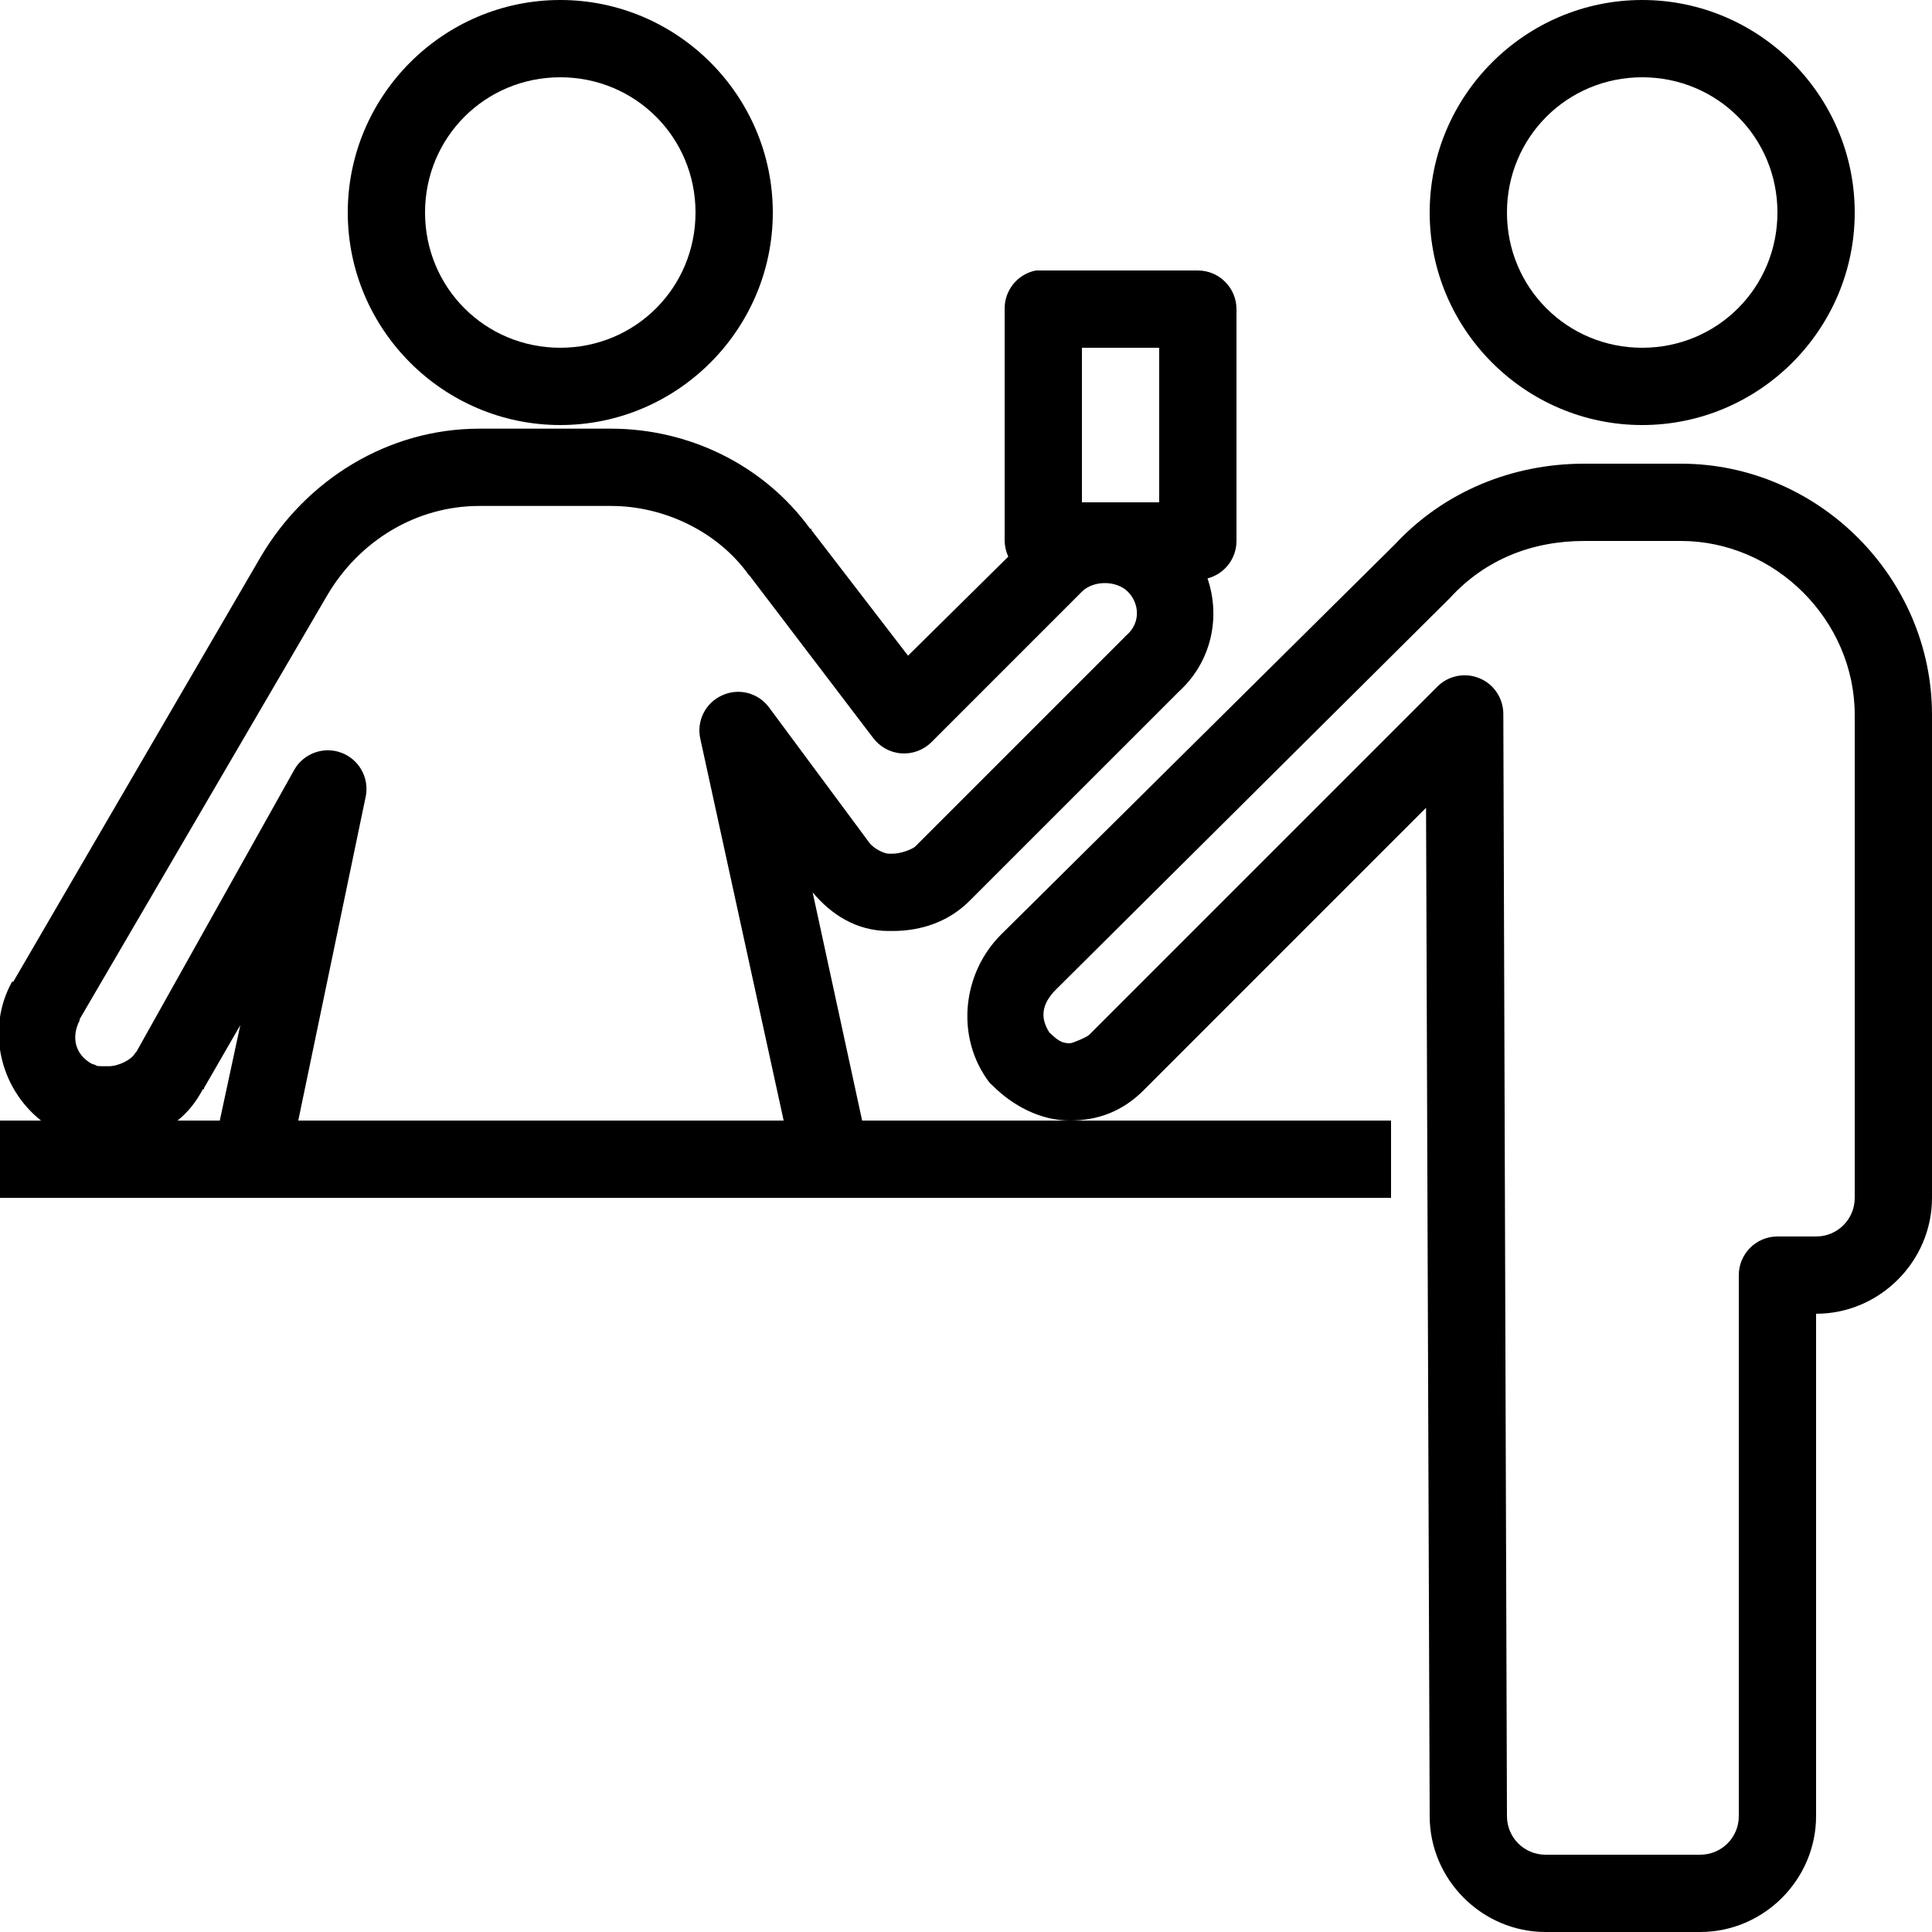 <?xml version="1.0" encoding="UTF-8"?> <svg xmlns="http://www.w3.org/2000/svg" viewBox="0 0 50 50" width="50px" height="50px"><path d="M 14.5 0 C 11.473 0 9 2.473 9 5.5 C 9 8.527 11.473 11 14.5 11 C 17.527 11 20 8.527 20 5.5 C 20 2.473 17.527 0 14.5 0 Z M 42.5 0 C 39.473 0 37 2.473 37 5.5 C 37 8.527 39.473 11 42.5 11 C 45.527 11 48 8.527 48 5.5 C 48 2.473 45.527 0 42.5 0 Z M 14.5 2 C 16.445 2 18 3.555 18 5.5 C 18 7.445 16.445 9 14.5 9 C 12.555 9 11 7.445 11 5.5 C 11 3.555 12.555 2 14.5 2 Z M 42.5 2 C 44.445 2 46 3.555 46 5.5 C 46 7.445 44.445 9 42.5 9 C 40.555 9 39 7.445 39 5.5 C 39 3.555 40.555 2 42.5 2 Z M 26.812 7 C 26.336 7.09 25.992 7.512 26 8 L 26 14 C 26.004 14.141 26.035 14.277 26.094 14.406 L 23.5 16.969 L 21 13.719 L 21 13.688 L 20.969 13.688 C 19.758 12.02 17.812 11.094 15.812 11.094 L 12.406 11.094 C 10.039 11.094 7.922 12.418 6.75 14.406 L 0.344 25.406 C 0.332 25.406 0.324 25.406 0.312 25.406 C -0.363 26.625 -0.008 28.152 1.062 29 L 0 29 L 0 31 L 36 31 L 36 29 L 22.312 29 L 21.031 23.094 C 21.508 23.664 22.16 24.094 23 24.094 L 23.094 24.094 C 23.859 24.094 24.559 23.848 25.094 23.312 L 30.469 17.938 C 30.48 17.926 30.488 17.918 30.5 17.906 C 31.359 17.129 31.594 15.969 31.25 14.969 C 31.691 14.855 32 14.457 32 14 L 32 8 C 32 7.449 31.551 7 31 7 L 27 7 C 26.969 7 26.938 7 26.906 7 C 26.875 7 26.844 7 26.812 7 Z M 27.688 29 C 28.422 29 29.059 28.754 29.594 28.219 L 36.906 20.906 L 37 47 C 37 48.645 38.355 50 40 50 L 44 50 C 45.645 50 47 48.645 47 47 L 47 34 C 48.645 34 50 32.645 50 31 L 50 18.5 C 50 14.945 47.055 12 43.5 12 L 41 12 C 39.164 12 37.387 12.703 36.094 14.094 C 36.082 14.105 36.074 14.113 36.062 14.125 L 25.906 24.188 C 24.902 25.191 24.723 26.836 25.594 28 C 25.621 28.035 25.652 28.066 25.688 28.094 C 26.207 28.613 26.922 29 27.688 29 Z M 28 9 L 30 9 L 30 13 L 28 13 Z M 12.406 13.094 L 15.812 13.094 C 17.199 13.094 18.582 13.766 19.375 14.875 C 19.387 14.887 19.395 14.895 19.406 14.906 L 22.594 19.094 C 22.766 19.324 23.027 19.473 23.316 19.496 C 23.602 19.52 23.887 19.418 24.094 19.219 L 28 15.312 C 28.297 15.016 28.891 15.016 29.188 15.312 C 29.484 15.609 29.531 16.109 29.156 16.438 C 29.133 16.457 29.113 16.477 29.094 16.5 L 23.688 21.906 C 23.625 21.969 23.328 22.094 23.094 22.094 L 23 22.094 C 22.898 22.094 22.625 21.977 22.5 21.812 L 19.906 18.312 C 19.625 17.93 19.117 17.797 18.688 17.996 C 18.254 18.191 18.02 18.664 18.125 19.125 L 20.281 29 L 7.719 29 L 9.469 20.594 C 9.555 20.117 9.285 19.648 8.832 19.48 C 8.383 19.312 7.871 19.492 7.625 19.906 L 3.531 27.219 C 3.52 27.23 3.512 27.238 3.5 27.25 C 3.418 27.414 3.078 27.594 2.812 27.594 C 2.512 27.594 2.512 27.594 2.469 27.562 C 2.438 27.551 2.406 27.539 2.375 27.531 C 1.945 27.293 1.836 26.844 2.062 26.406 C 2.066 26.395 2.059 26.387 2.062 26.375 L 8.469 15.406 C 9.297 13.996 10.773 13.094 12.406 13.094 Z M 41 14 L 43.5 14 C 45.945 14 48 16.055 48 18.5 L 48 31 C 48 31.555 47.555 32 47 32 L 46 32 C 45.449 32 45 32.449 45 33 L 45 47 C 45 47.555 44.555 48 44 48 L 40 48 C 39.445 48 39 47.555 39 47 L 38.906 18.5 C 38.914 18.09 38.672 17.711 38.293 17.555 C 37.914 17.395 37.473 17.484 37.188 17.781 L 28.188 26.781 C 28.125 26.844 27.754 27 27.688 27 C 27.477 27 27.375 26.926 27.156 26.719 C 26.91 26.332 26.965 25.984 27.312 25.625 L 37.5 15.5 C 37.512 15.488 37.52 15.48 37.531 15.469 C 38.438 14.48 39.648 14 41 14 Z M 6.219 26.531 L 5.688 29 L 4.594 29 C 4.855 28.793 5.074 28.523 5.25 28.188 L 5.281 28.188 C 5.285 28.18 5.277 28.164 5.281 28.156 Z"></path></svg> 